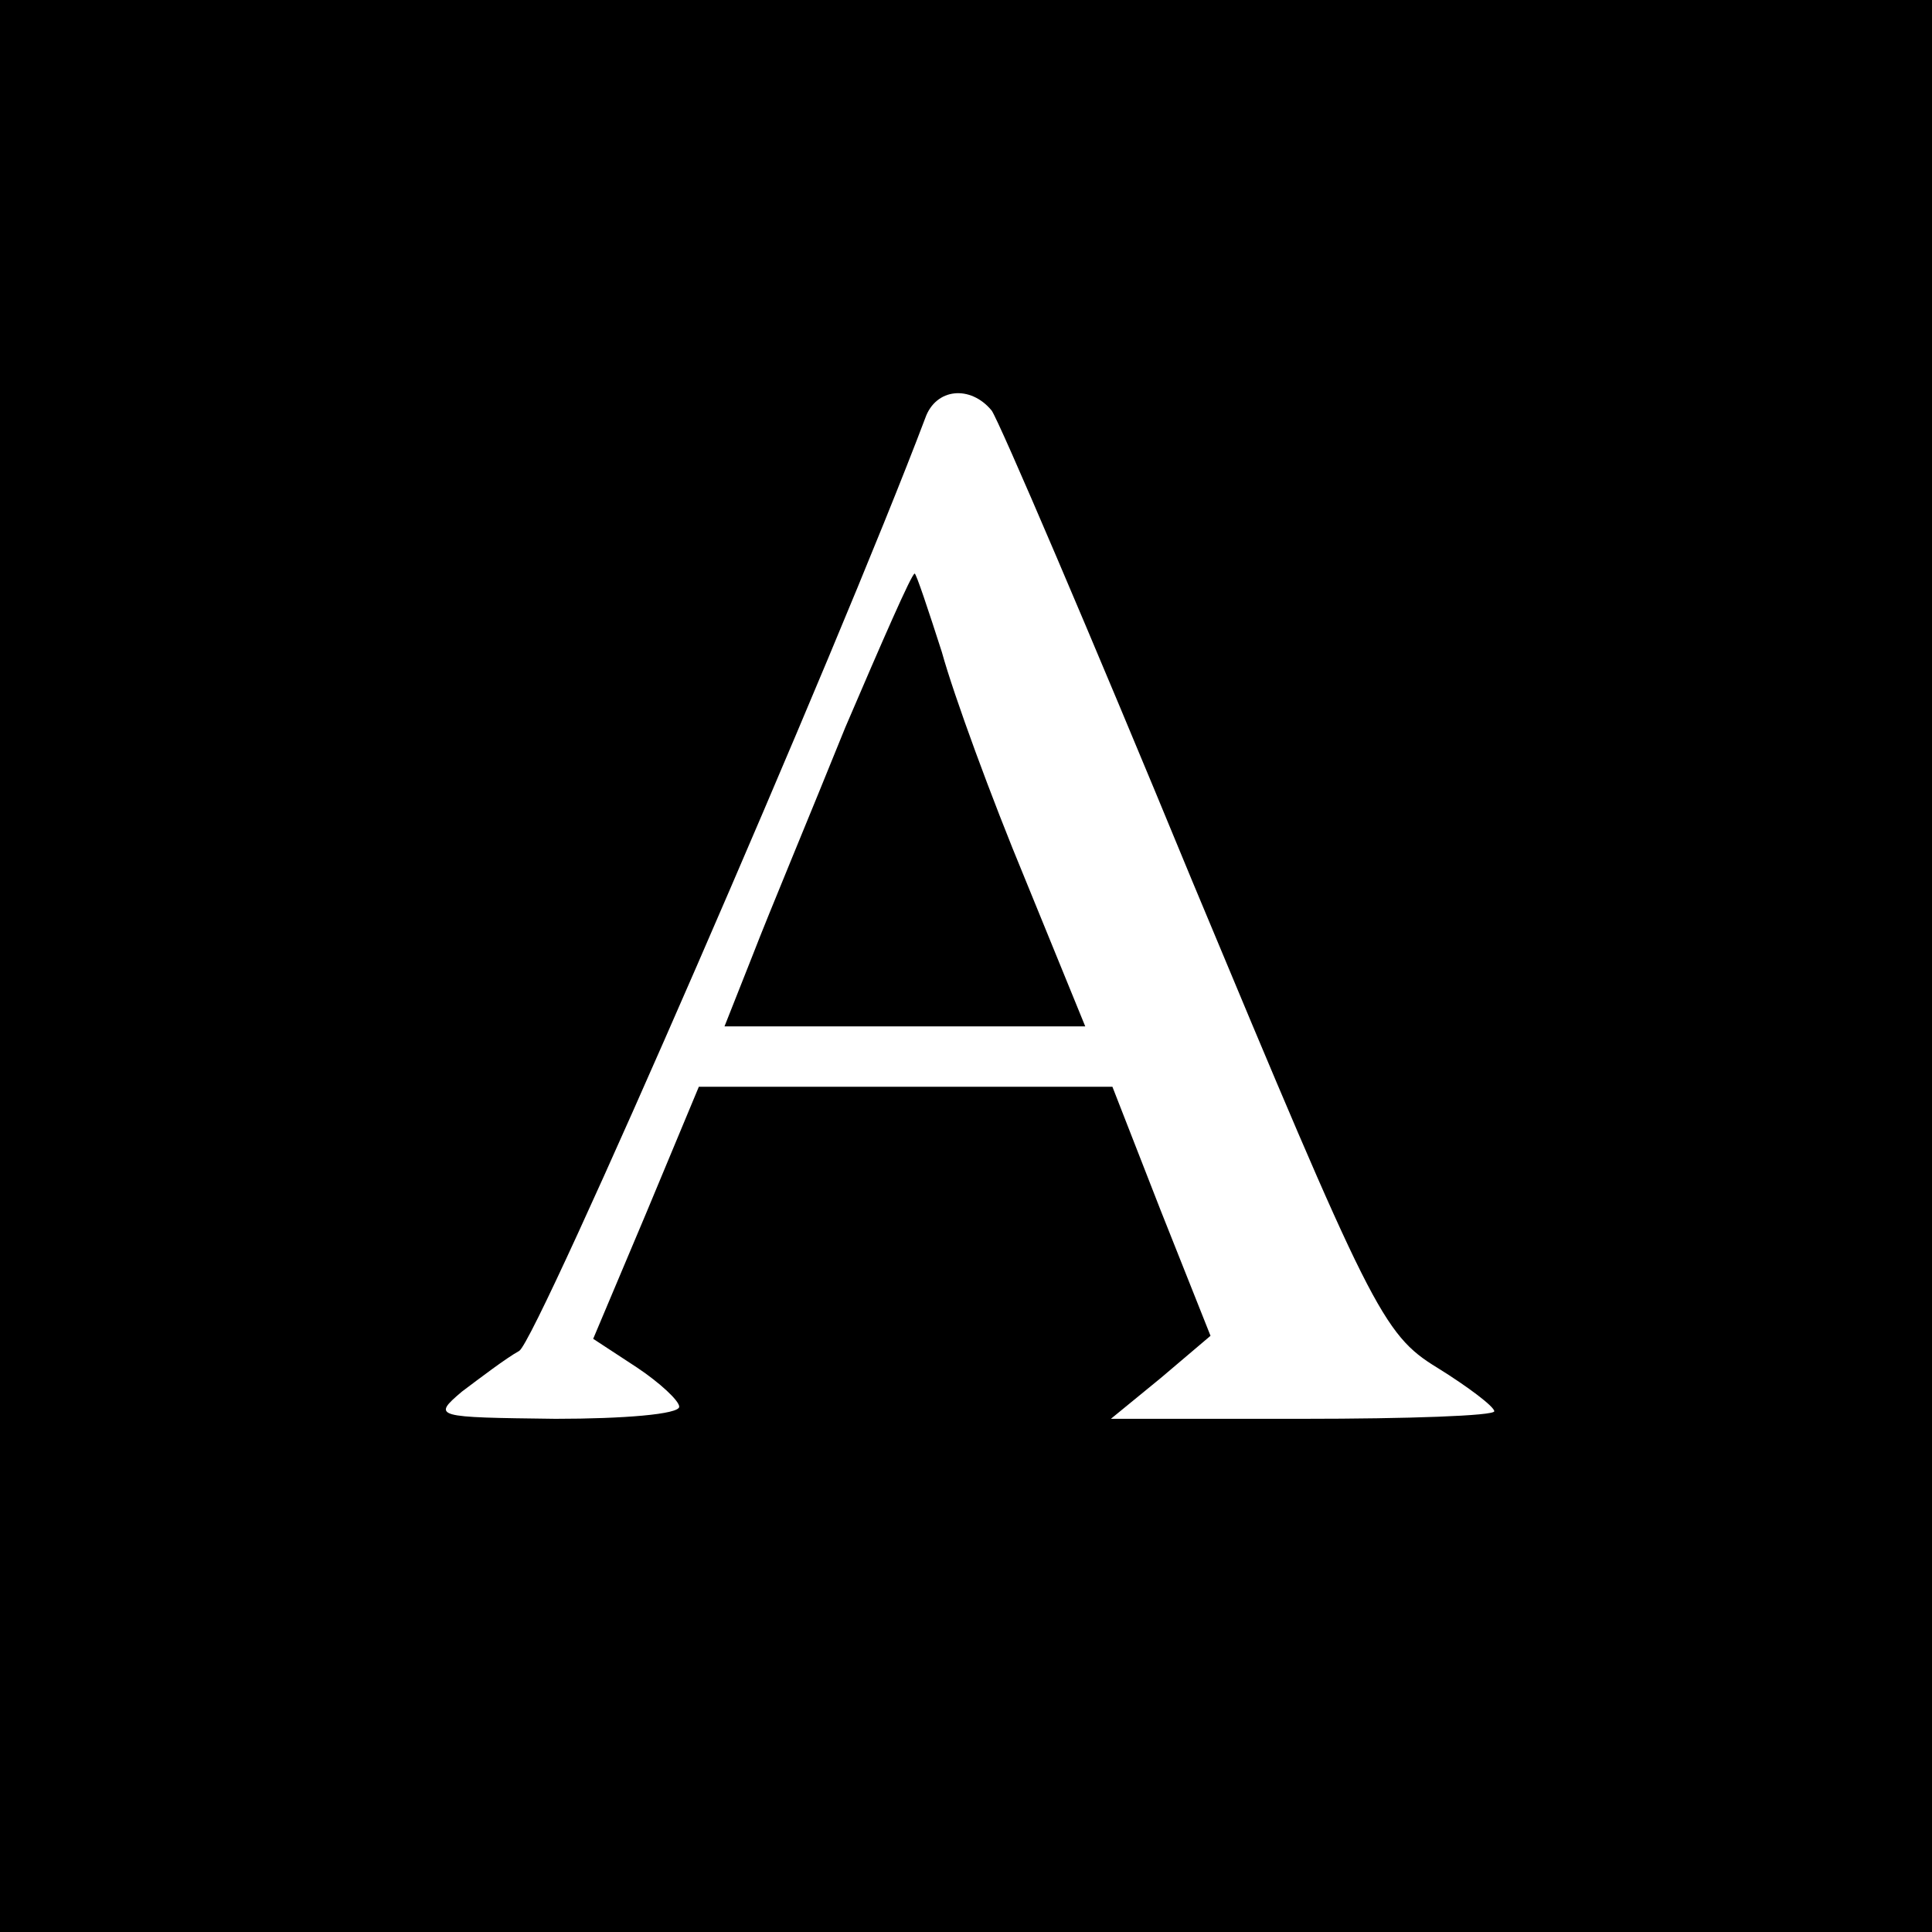 <?xml version="1.0" standalone="no"?>
<!DOCTYPE svg PUBLIC "-//W3C//DTD SVG 20010904//EN"
 "http://www.w3.org/TR/2001/REC-SVG-20010904/DTD/svg10.dtd">
<svg version="1.0" xmlns="http://www.w3.org/2000/svg"
 width="128pt" height="128pt" viewBox="0 0 128 128"
 preserveAspectRatio="xMidYMid meet">
<g transform="translate(0,128) scale(0.1,-0.1)"
fill="#000000" stroke="none">
<path d="M0 640 l0 -640 640 0 640 0 0 640 0 640 -640 0 -640 0 0 -640z m657
368 c5 -7 65 -147 133 -312 118 -283 126 -300 162 -322 21 -13 38 -26 38 -29
0 -3 -57 -5 -127 -5 l-127 0 33 27 33 28 -33 83 -32 82 -137 0 -137 0 -35 -84
-35 -83 29 -19 c15 -10 28 -22 28 -26 0 -5 -37 -8 -82 -8 -80 1 -82 1 -62 18
12 9 29 22 38 27 12 7 212 467 269 618 7 20 30 22 44 5z"/>
<path d="M560 798 c-23 -57 -51 -124 -61 -150 l-19 -48 119 0 120 0 -40 98
c-22 53 -47 121 -55 150 -9 28 -17 52 -18 52 -2 0 -22 -46 -46 -102z"/>
</g>
</svg>
